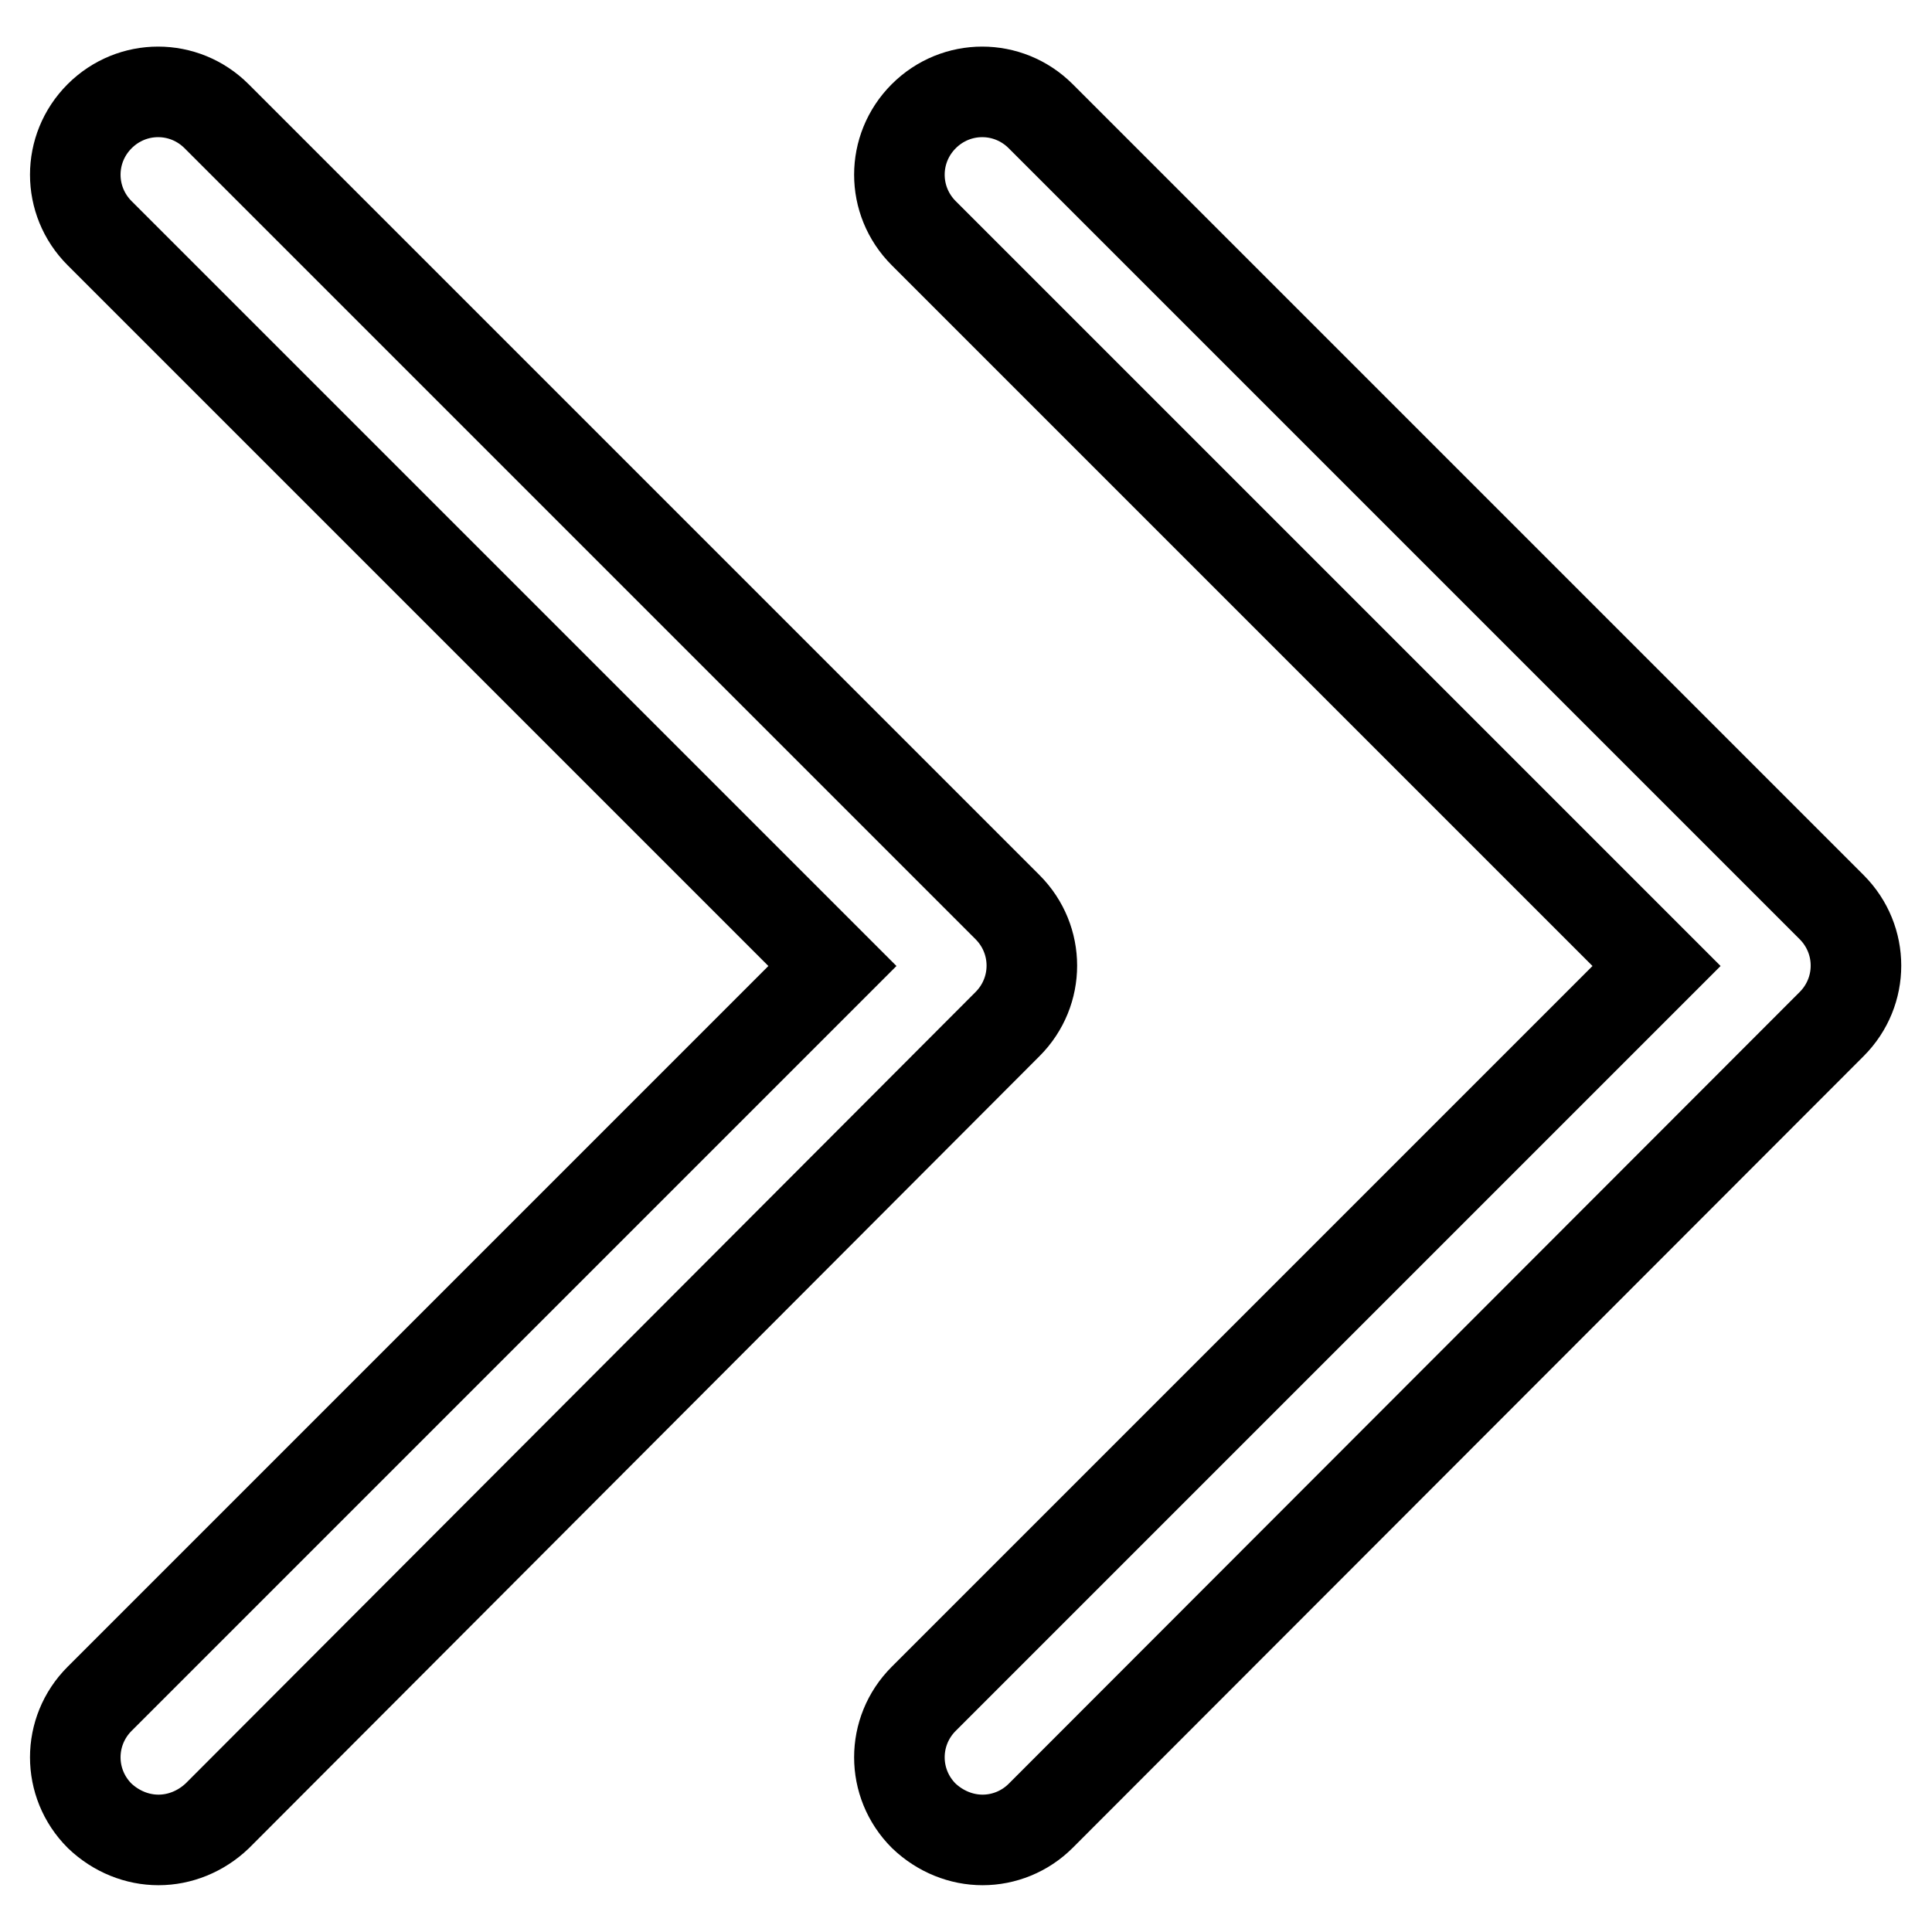 <?xml version="1.0" encoding="utf-8"?>
<!-- Svg Vector Icons : http://www.onlinewebfonts.com/icon -->
<!DOCTYPE svg PUBLIC "-//W3C//DTD SVG 1.1//EN" "http://www.w3.org/Graphics/SVG/1.1/DTD/svg11.dtd">
<svg version="1.1" xmlns="http://www.w3.org/2000/svg" xmlns:xlink="http://www.w3.org/1999/xlink" x="0px" y="0px" viewBox="0 0 256 256" enable-background="new 0 0 256 256" xml:space="preserve">
<g> <path stroke-width="12" fill-opacity="0" stroke="#000000"  d="M21,243.8c-2.8,0-5.6-1.1-7.8-3.2c-4.3-4.3-4.3-11.2,0-15.5l97.1-97.1L13.2,30.9c-4.3-4.3-4.3-11.2,0-15.5 c4.3-4.3,11.2-4.3,15.5,0l104.8,104.8c4.3,4.3,4.3,11.2,0,15.5L28.8,240.6C26.6,242.7,23.8,243.8,21,243.8z M130.2,243.8 c-2.8,0-5.6-1.1-7.8-3.2c-4.3-4.3-4.3-11.2,0-15.5l97.1-97.1l-97.1-97.1c-4.3-4.3-4.3-11.2,0-15.5c4.3-4.3,11.2-4.3,15.5,0 l104.8,104.8c4.3,4.3,4.3,11.2,0,15.5L137.9,240.6C135.8,242.7,133,243.8,130.2,243.8z"/></g>
</svg>
